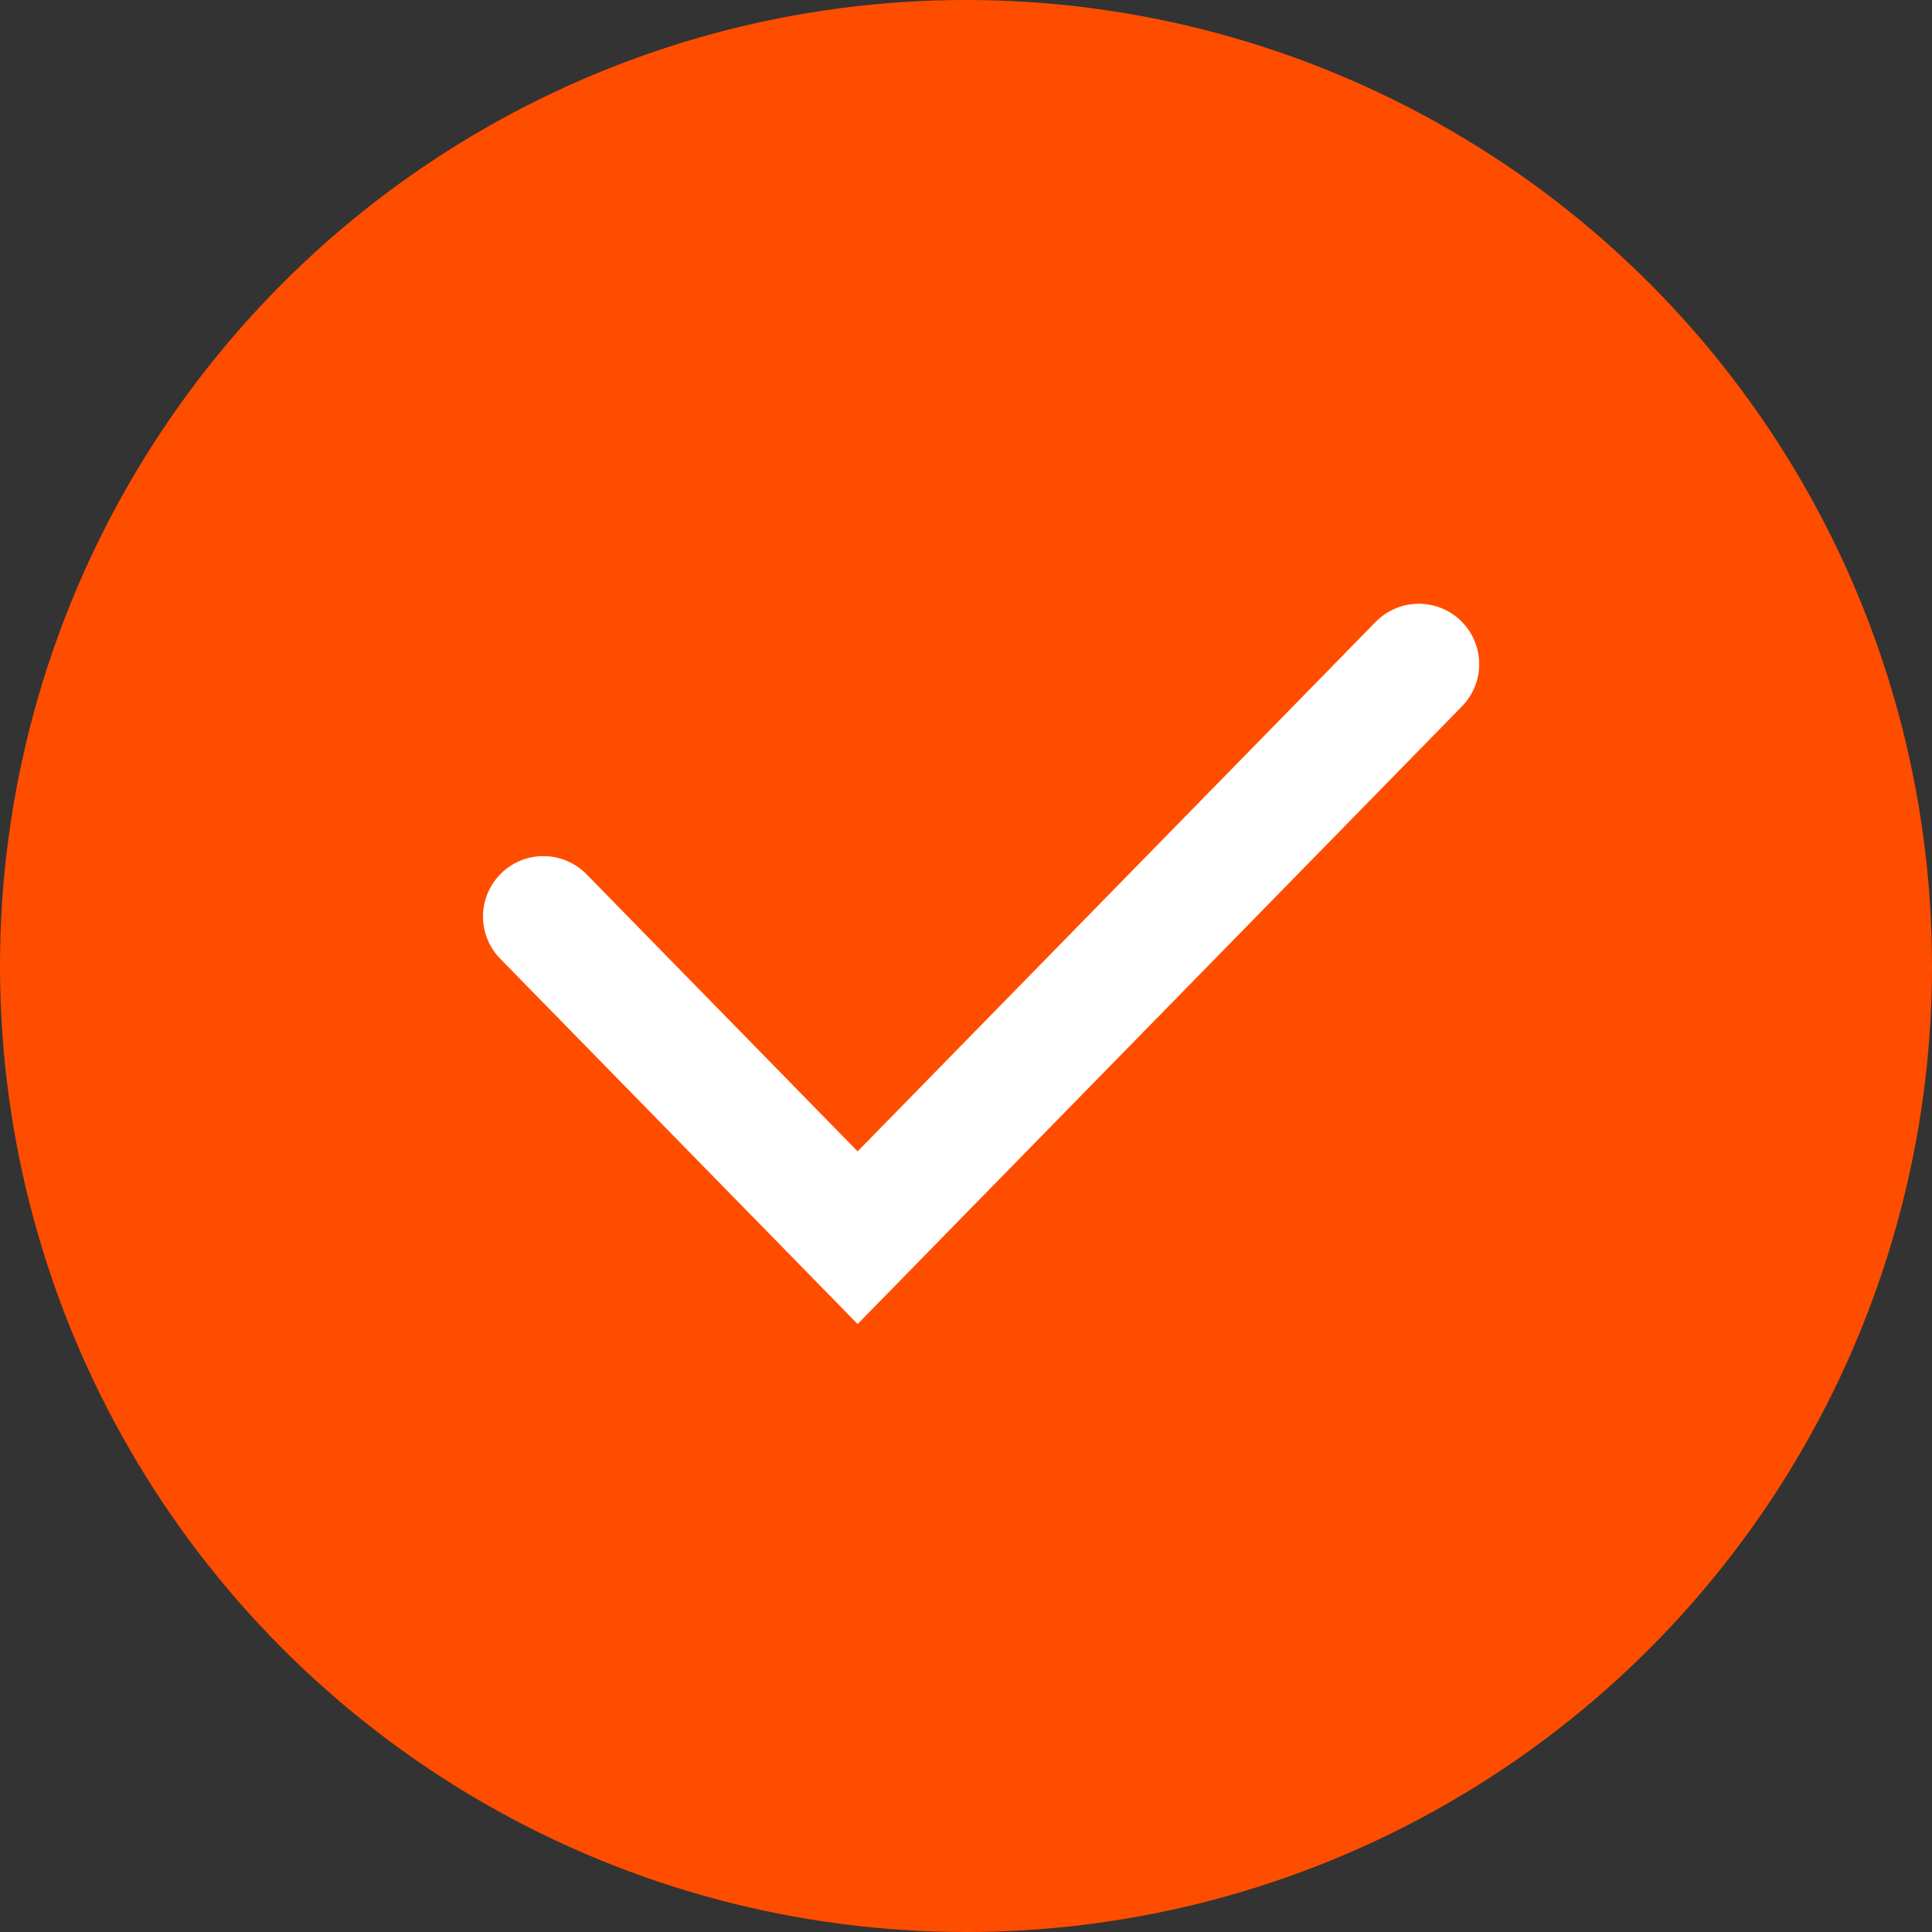 <?xml version="1.0" encoding="UTF-8"?> <svg xmlns="http://www.w3.org/2000/svg" width="32" height="32" viewBox="0 0 32 32" fill="none"><rect x="0" y="0" width="32" height="32" fill="#333333" stroke="none"/> <g clip-path="url(#clip0_823_12990)"> <circle cx="16" cy="16" r="16" fill="#FF4D00"></circle> <path d="M9 15.18L14.205 20.5L23.5 11" stroke="white" stroke-width="2" stroke-linecap="round"></path> </g> <defs> <clipPath id="clip0_823_12990"> <rect width="32" height="32" fill="white"></rect> </clipPath> </defs> </svg> 
